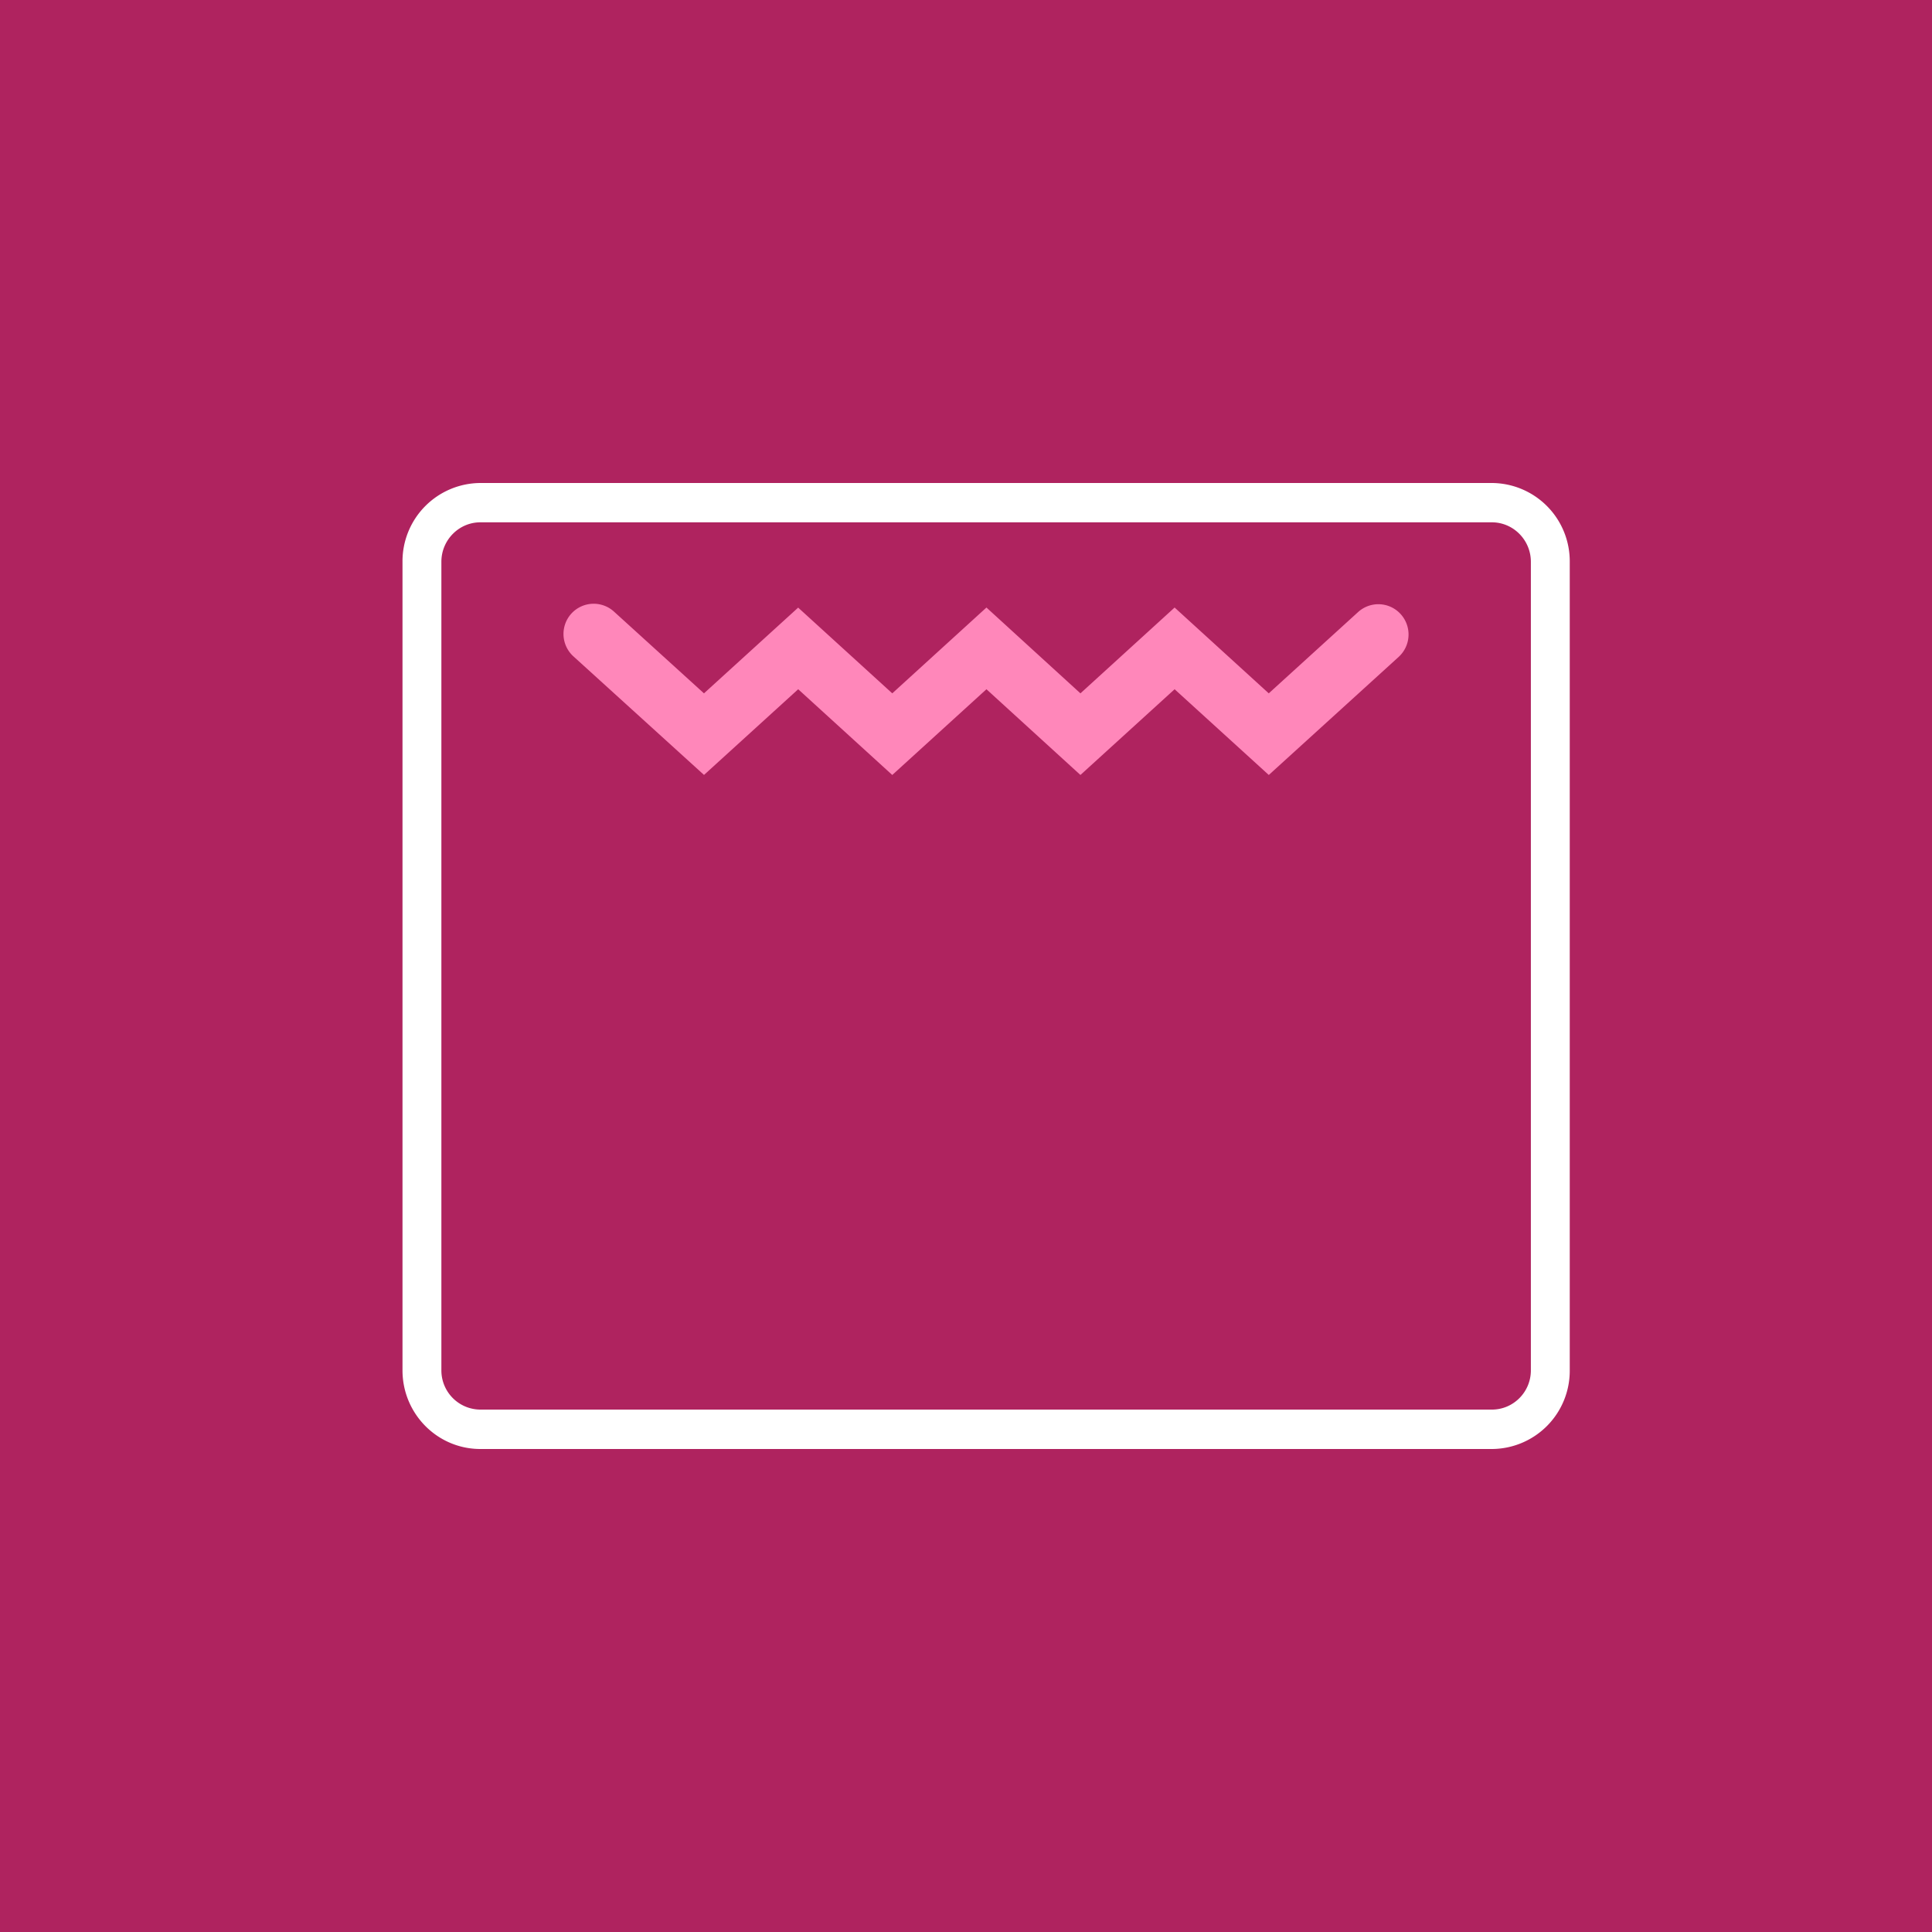 <svg xmlns="http://www.w3.org/2000/svg" width="48" height="48" fill="none" viewBox="0 0 48 48"><rect x="0" y="0" width="48" height="48" fill="#333333" stroke="none"/><g fill-rule="evenodd" clip-path="url(#a)" clip-rule="evenodd"><path fill="#AF235F" d="M0 48h48V0H0v48Z"/><path fill="#fff" d="M37.066 12H11.934A1.945 1.945 0 0 0 10 13.957v20.089c0 1.08.867 1.954 1.934 1.954h25.132A1.943 1.943 0 0 0 39 34.046V13.957A1.945 1.945 0 0 0 37.066 12Zm0 .977c.532 0 .968.44.968.98v20.089c0 .54-.436.975-.968.975H11.934a.973.973 0 0 1-.968-.975V13.957c0-.54.436-.98.968-.98h25.132Z"/><path fill="#FF87BA" d="m14.244 16.305 3.247 2.948 2.34-2.129 2.337 2.13 2.34-2.13 2.335 2.13 2.34-2.13 2.34 2.13 3.227-2.934a.754.754 0 0 0 .05-1.062.748.748 0 0 0-1.058-.052l-2.22 2.02-2.339-2.132-2.34 2.132-2.335-2.132-2.34 2.132-2.338-2.13-2.34 2.13-2.236-2.031a.75.75 0 0 0-1.059.05.752.752 0 0 0 .049 1.06Z"/></g><defs><clipPath id="a"><path fill="#fff" d="M0 0h48v48H0z"/></clipPath></defs></svg>